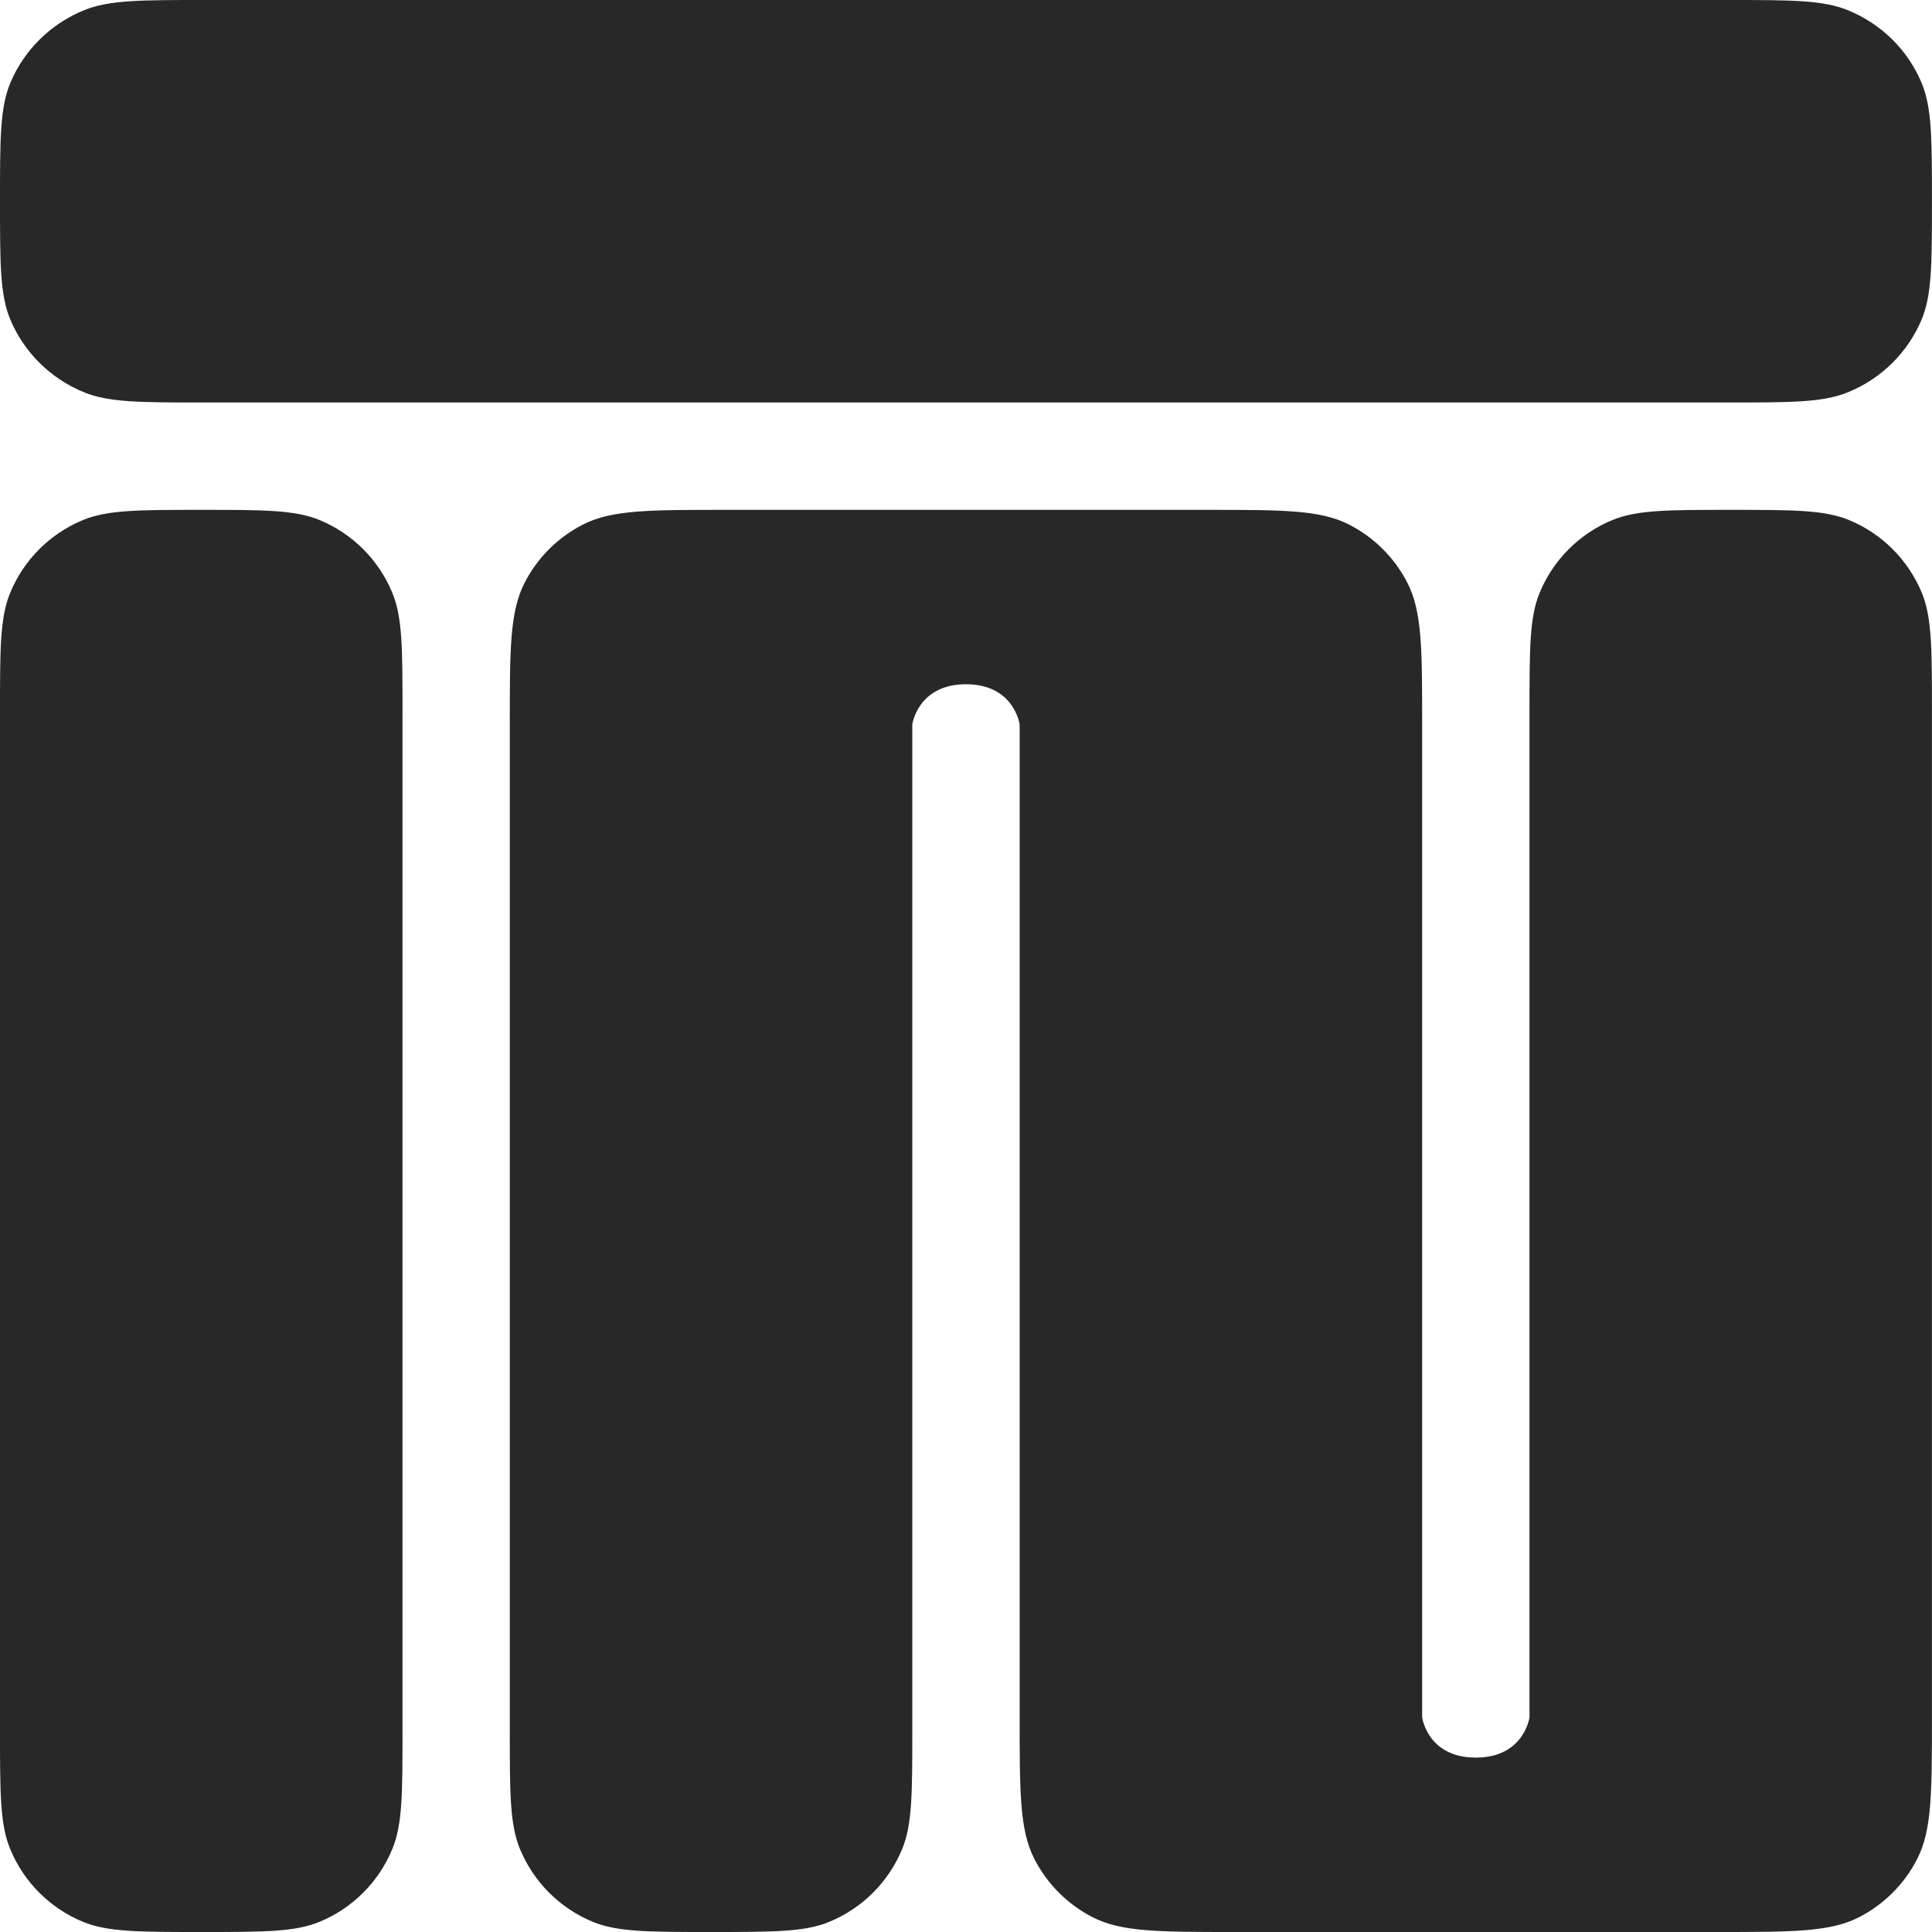 <svg width="30" height="30" viewBox="0 0 30 30" fill="none" xmlns="http://www.w3.org/2000/svg">
<path fill-rule="evenodd" clip-rule="evenodd" d="M0.159 9.203C0 9.586 0 10.071 0 11.042V26.875C0 27.846 0 28.331 0.159 28.714C0.37 29.224 0.776 29.63 1.286 29.841C1.669 30 2.154 30 3.125 30C4.096 30 4.581 30 4.964 29.841C5.474 29.63 5.88 29.224 6.091 28.714C6.25 28.331 6.25 27.846 6.25 26.875V11.042C6.25 10.071 6.25 9.586 6.091 9.203C5.88 8.693 5.474 8.287 4.964 8.076C4.581 7.917 4.096 7.917 3.125 7.917C2.154 7.917 1.669 7.917 1.286 8.076C0.776 8.287 0.37 8.693 0.159 9.203ZM8.144 9.054C7.916 9.5 7.916 10.084 7.916 11.25V26.875C7.916 27.846 7.916 28.331 8.075 28.714C8.287 29.224 8.692 29.63 9.203 29.841C9.585 30 10.071 30 11.041 30C12.012 30 12.498 30 12.88 29.841C13.391 29.63 13.796 29.224 14.008 28.714C14.166 28.331 14.166 27.846 14.166 26.875V11.25C14.166 11.25 14.25 10.625 15 10.625C15.75 10.625 15.833 11.25 15.833 11.25V26.667C15.833 27.833 15.833 28.417 16.06 28.862C16.26 29.254 16.578 29.573 16.971 29.773C17.416 30 18 30 19.166 30H22.083H23.75H26.666C27.833 30 28.416 30 28.862 29.773C29.254 29.573 29.573 29.254 29.772 28.862C29.999 28.417 29.999 27.833 29.999 26.667V11.042C29.999 10.071 29.999 9.586 29.841 9.203C29.629 8.693 29.224 8.287 28.713 8.076C28.331 7.917 27.845 7.917 26.874 7.917C25.904 7.917 25.418 7.917 25.035 8.076C24.525 8.287 24.119 8.693 23.908 9.203C23.75 9.586 23.75 10.071 23.75 11.042V26.667C23.75 26.667 23.666 27.292 22.916 27.292C22.166 27.292 22.083 26.667 22.083 26.667V11.25C22.083 10.084 22.083 9.5 21.856 9.054C21.656 8.662 21.337 8.344 20.945 8.144C20.5 7.917 19.916 7.917 18.75 7.917H15.833H14.166H11.25C10.083 7.917 9.5 7.917 9.054 8.144C8.662 8.344 8.343 8.662 8.144 9.054Z" fill="#282829"/>
<path d="M3.169 6.25C2.185 6.25 1.692 6.25 1.304 6.091C0.787 5.88 0.375 5.474 0.161 4.964C-7.29497e-08 4.581 -9.41649e-08 4.096 -1.36595e-07 3.125C-1.79025e-07 2.154 -2.0024e-07 1.669 0.161 1.286C0.375 0.776 0.787 0.37 1.304 0.159C1.692 0 2.185 0 3.169 0L26.83 0C27.815 0 28.307 0 28.695 0.159C29.213 0.37 29.624 0.776 29.838 1.286C29.999 1.669 29.999 2.154 29.999 3.125C29.999 4.096 29.999 4.581 29.838 4.964C29.624 5.474 29.213 5.88 28.695 6.091C28.307 6.25 27.815 6.25 26.83 6.25L3.169 6.25Z" fill="#282829"/>
</svg>
